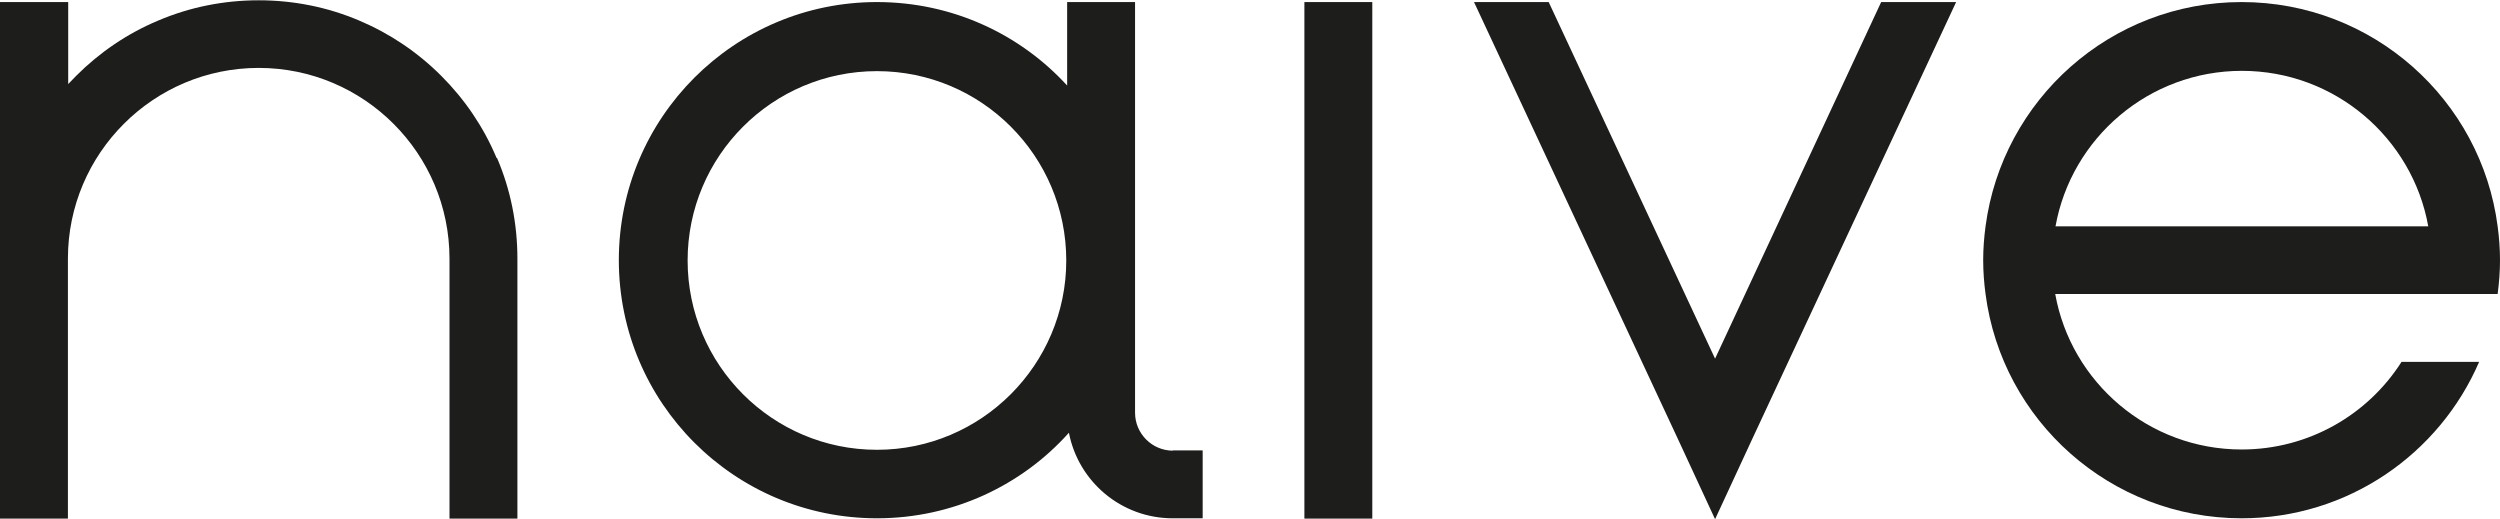 <?xml version="1.0" encoding="UTF-8"?> <svg xmlns="http://www.w3.org/2000/svg" id="_Слой_2" data-name="Слой 2" viewBox="0 0 85.04 17.65"><defs><style> .cls-1 { fill: #1d1d1b; stroke-width: 0px; } </style></defs><g id="_Слой_1-2" data-name="Слой 1"><path class="cls-1" d="M39.9,15.33c-.71,0-1.29-.58-1.29-1.29V.07h-2.31v2.84c-1.6-1.75-3.91-2.84-6.47-2.84-4.85,0-8.78,3.93-8.78,8.78s3.93,8.78,8.78,8.78c2.59,0,4.93-1.12,6.53-2.91.32,1.66,1.78,2.91,3.53,2.91h1.02v-2.31h-1.02ZM29.83,15.3c-3.56,0-6.44-2.89-6.44-6.44s2.88-6.44,6.44-6.44,6.44,2.89,6.44,6.44-2.89,6.44-6.44,6.44"></path><path class="cls-1" d="M16.89,5.37c-.44-1.05-1.08-1.99-1.88-2.79-.81-.81-1.75-1.44-2.79-1.88-1.08-.46-2.24-.69-3.42-.69s-2.34.23-3.42.69c-1.05.44-1.99,1.08-2.79,1.88-.09.09-.18.19-.27.28V.07H0v17.57h2.31v-8.84c0-3.58,2.91-6.49,6.49-6.49s6.49,2.91,6.49,6.49v8.84h2.31v-8.84c0-1.19-.23-2.34-.69-3.42"></path><rect class="cls-1" x="44.37" y=".07" width="2.31" height="17.57"></rect><polygon class="cls-1" points="58.34 12.2 52.68 .07 50.14 .07 57.07 14.92 58.33 17.64 58.34 17.65 58.35 17.64 59.61 14.92 66.54 .07 63.99 .07 58.34 12.2"></polygon><path class="cls-1" d="M85.04,8.85c0-.39-.03-.78-.08-1.15-.56-4.31-4.25-7.63-8.71-7.63s-8.14,3.32-8.71,7.63c-.05.38-.08.76-.08,1.15s.03.78.08,1.15c.56,4.31,4.25,7.63,8.71,7.63,3.62,0,6.73-2.19,8.08-5.32h-2.64c-1.14,1.79-3.15,2.98-5.44,2.98-3.16,0-5.8-2.28-6.34-5.29h15.05c.05-.38.08-.76.08-1.15M69.92,7.7c.54-3.01,3.18-5.29,6.34-5.29s5.8,2.28,6.34,5.29h-12.68Z"></path></g></svg> 